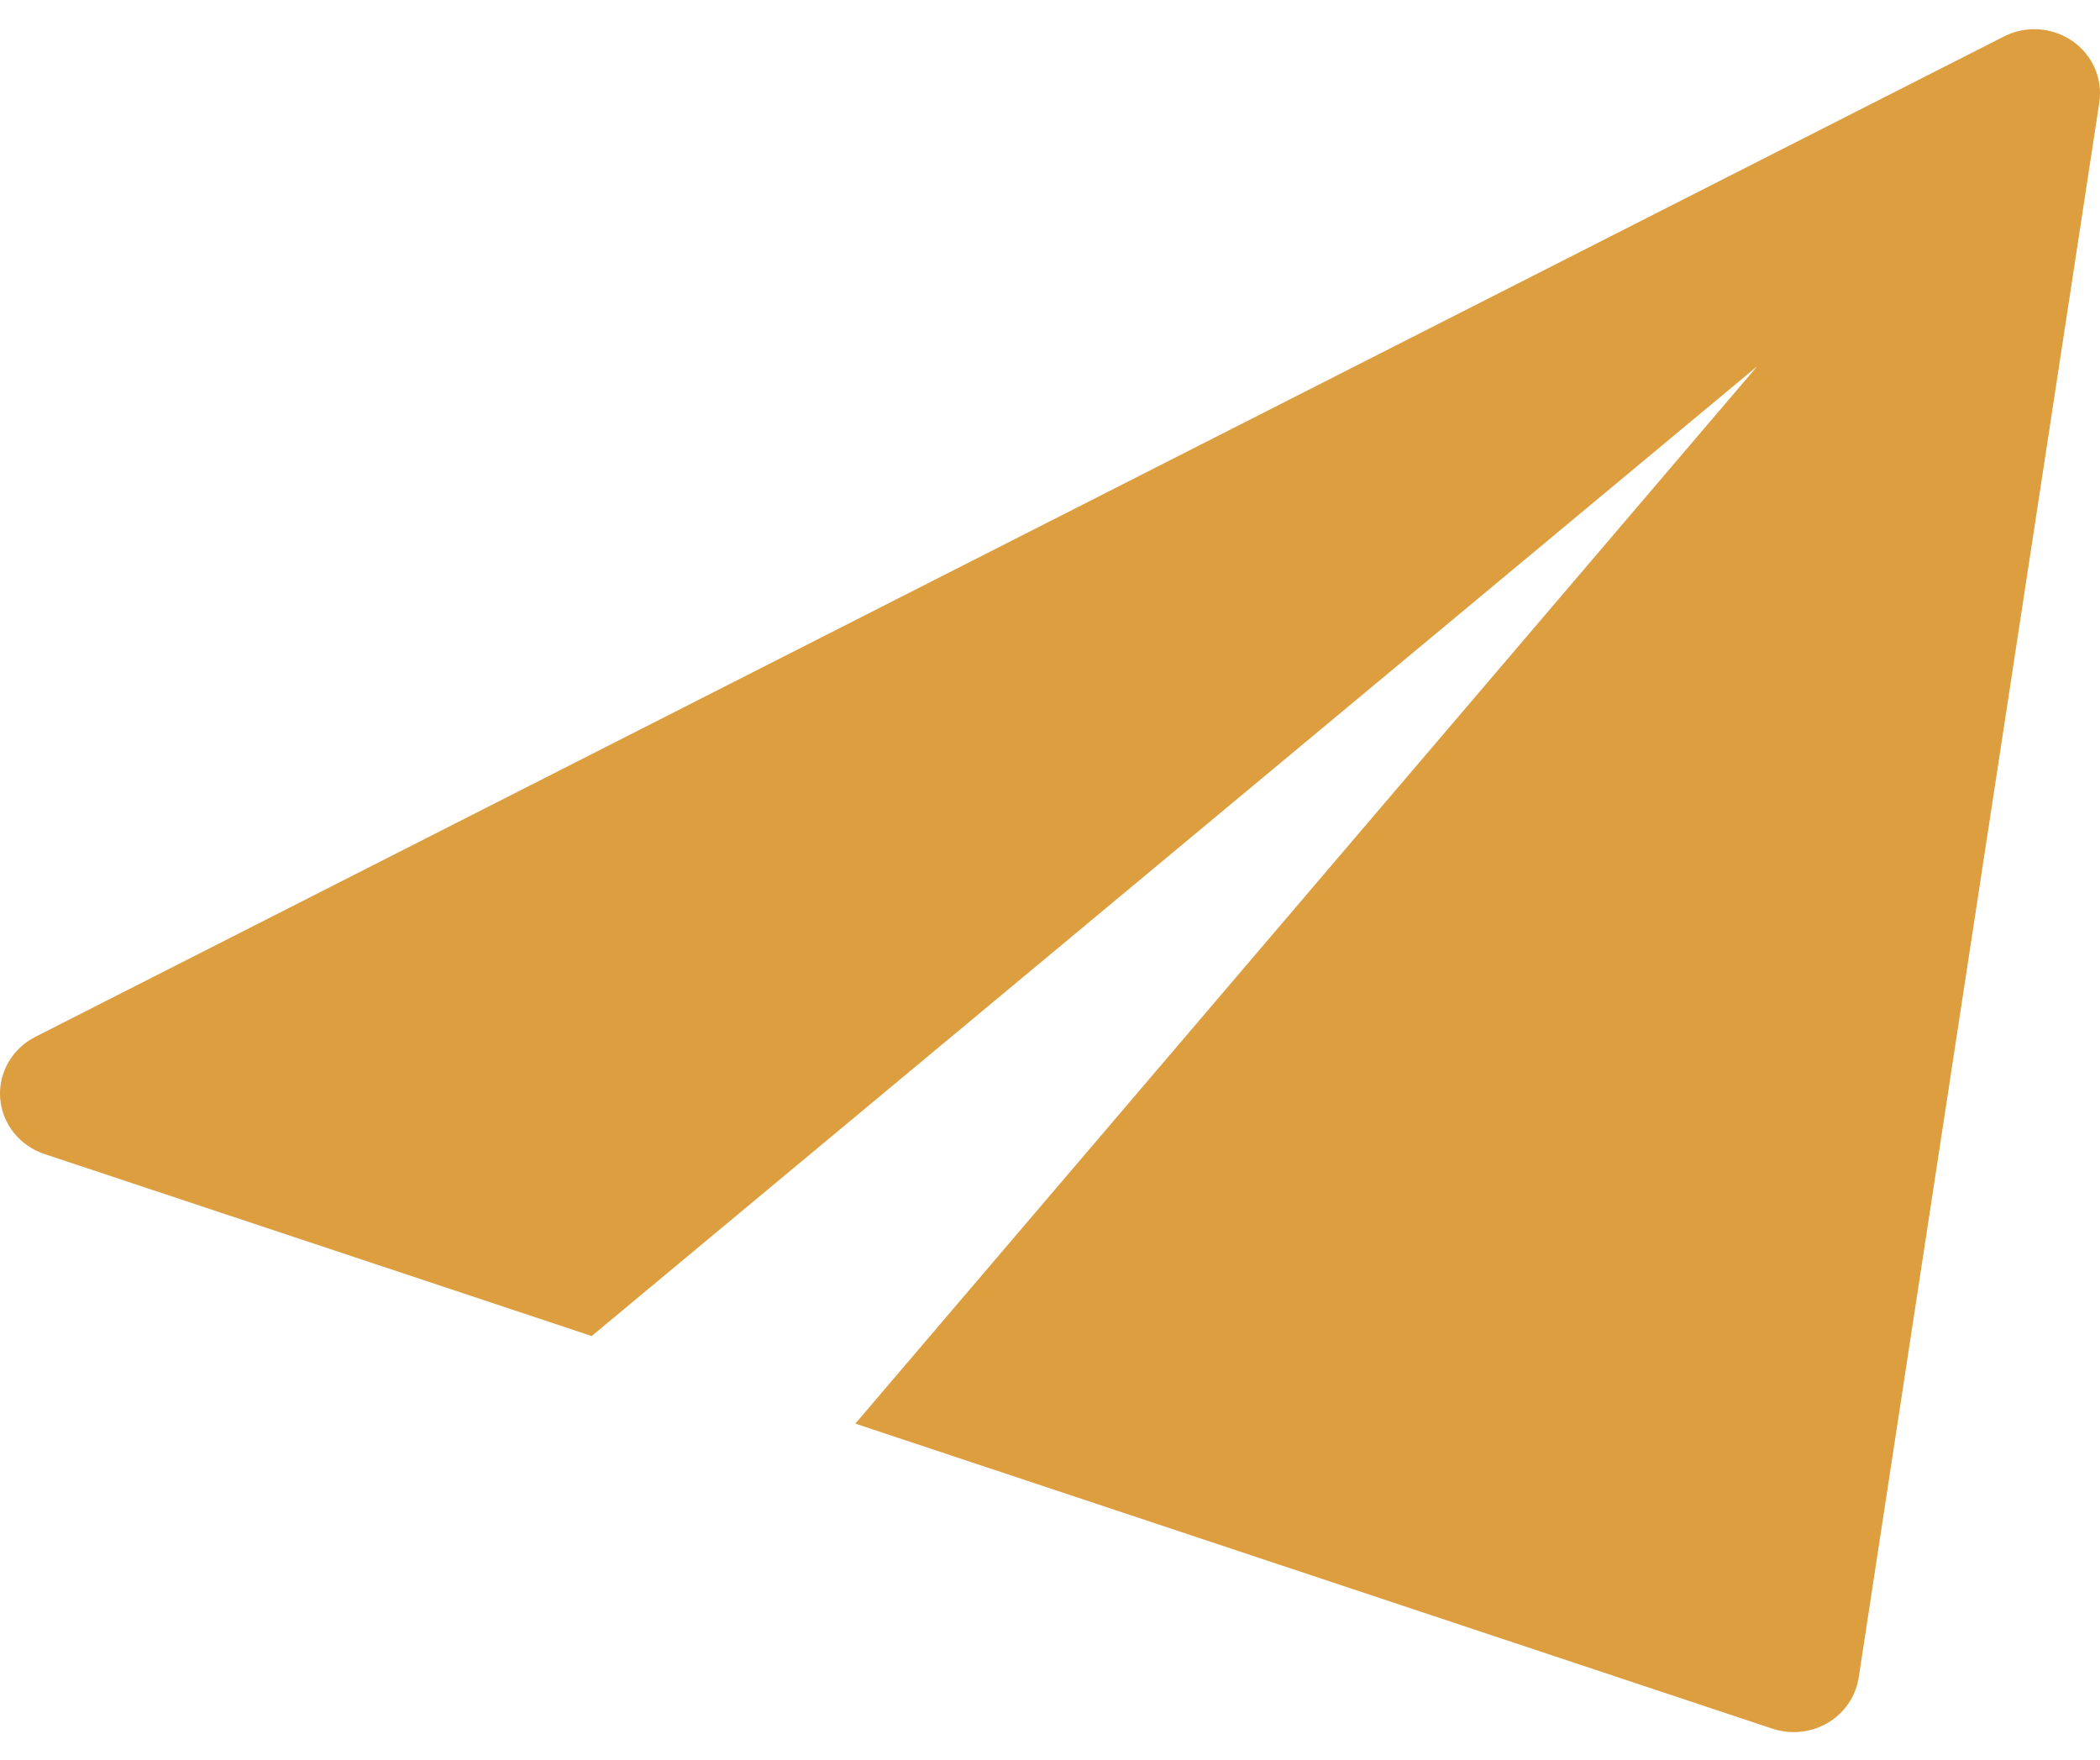 <svg width="37" height="31" viewBox="0 0 37 31" fill="none" xmlns="http://www.w3.org/2000/svg">
<path d="M36.514 0.723C36.16 0.479 35.694 0.446 35.309 0.642L0.621 18.267C0.211 18.476 -0.031 18.902 0.003 19.35C0.039 19.8 0.345 20.184 0.782 20.33L10.425 23.537L30.961 6.452L15.07 25.08L31.231 30.455C31.351 30.494 31.478 30.515 31.604 30.515C31.814 30.515 32.022 30.459 32.205 30.351C32.498 30.177 32.697 29.885 32.748 29.556L36.988 1.806C37.051 1.386 36.869 0.969 36.514 0.723Z" fill="#DD9E40"/>
</svg>
